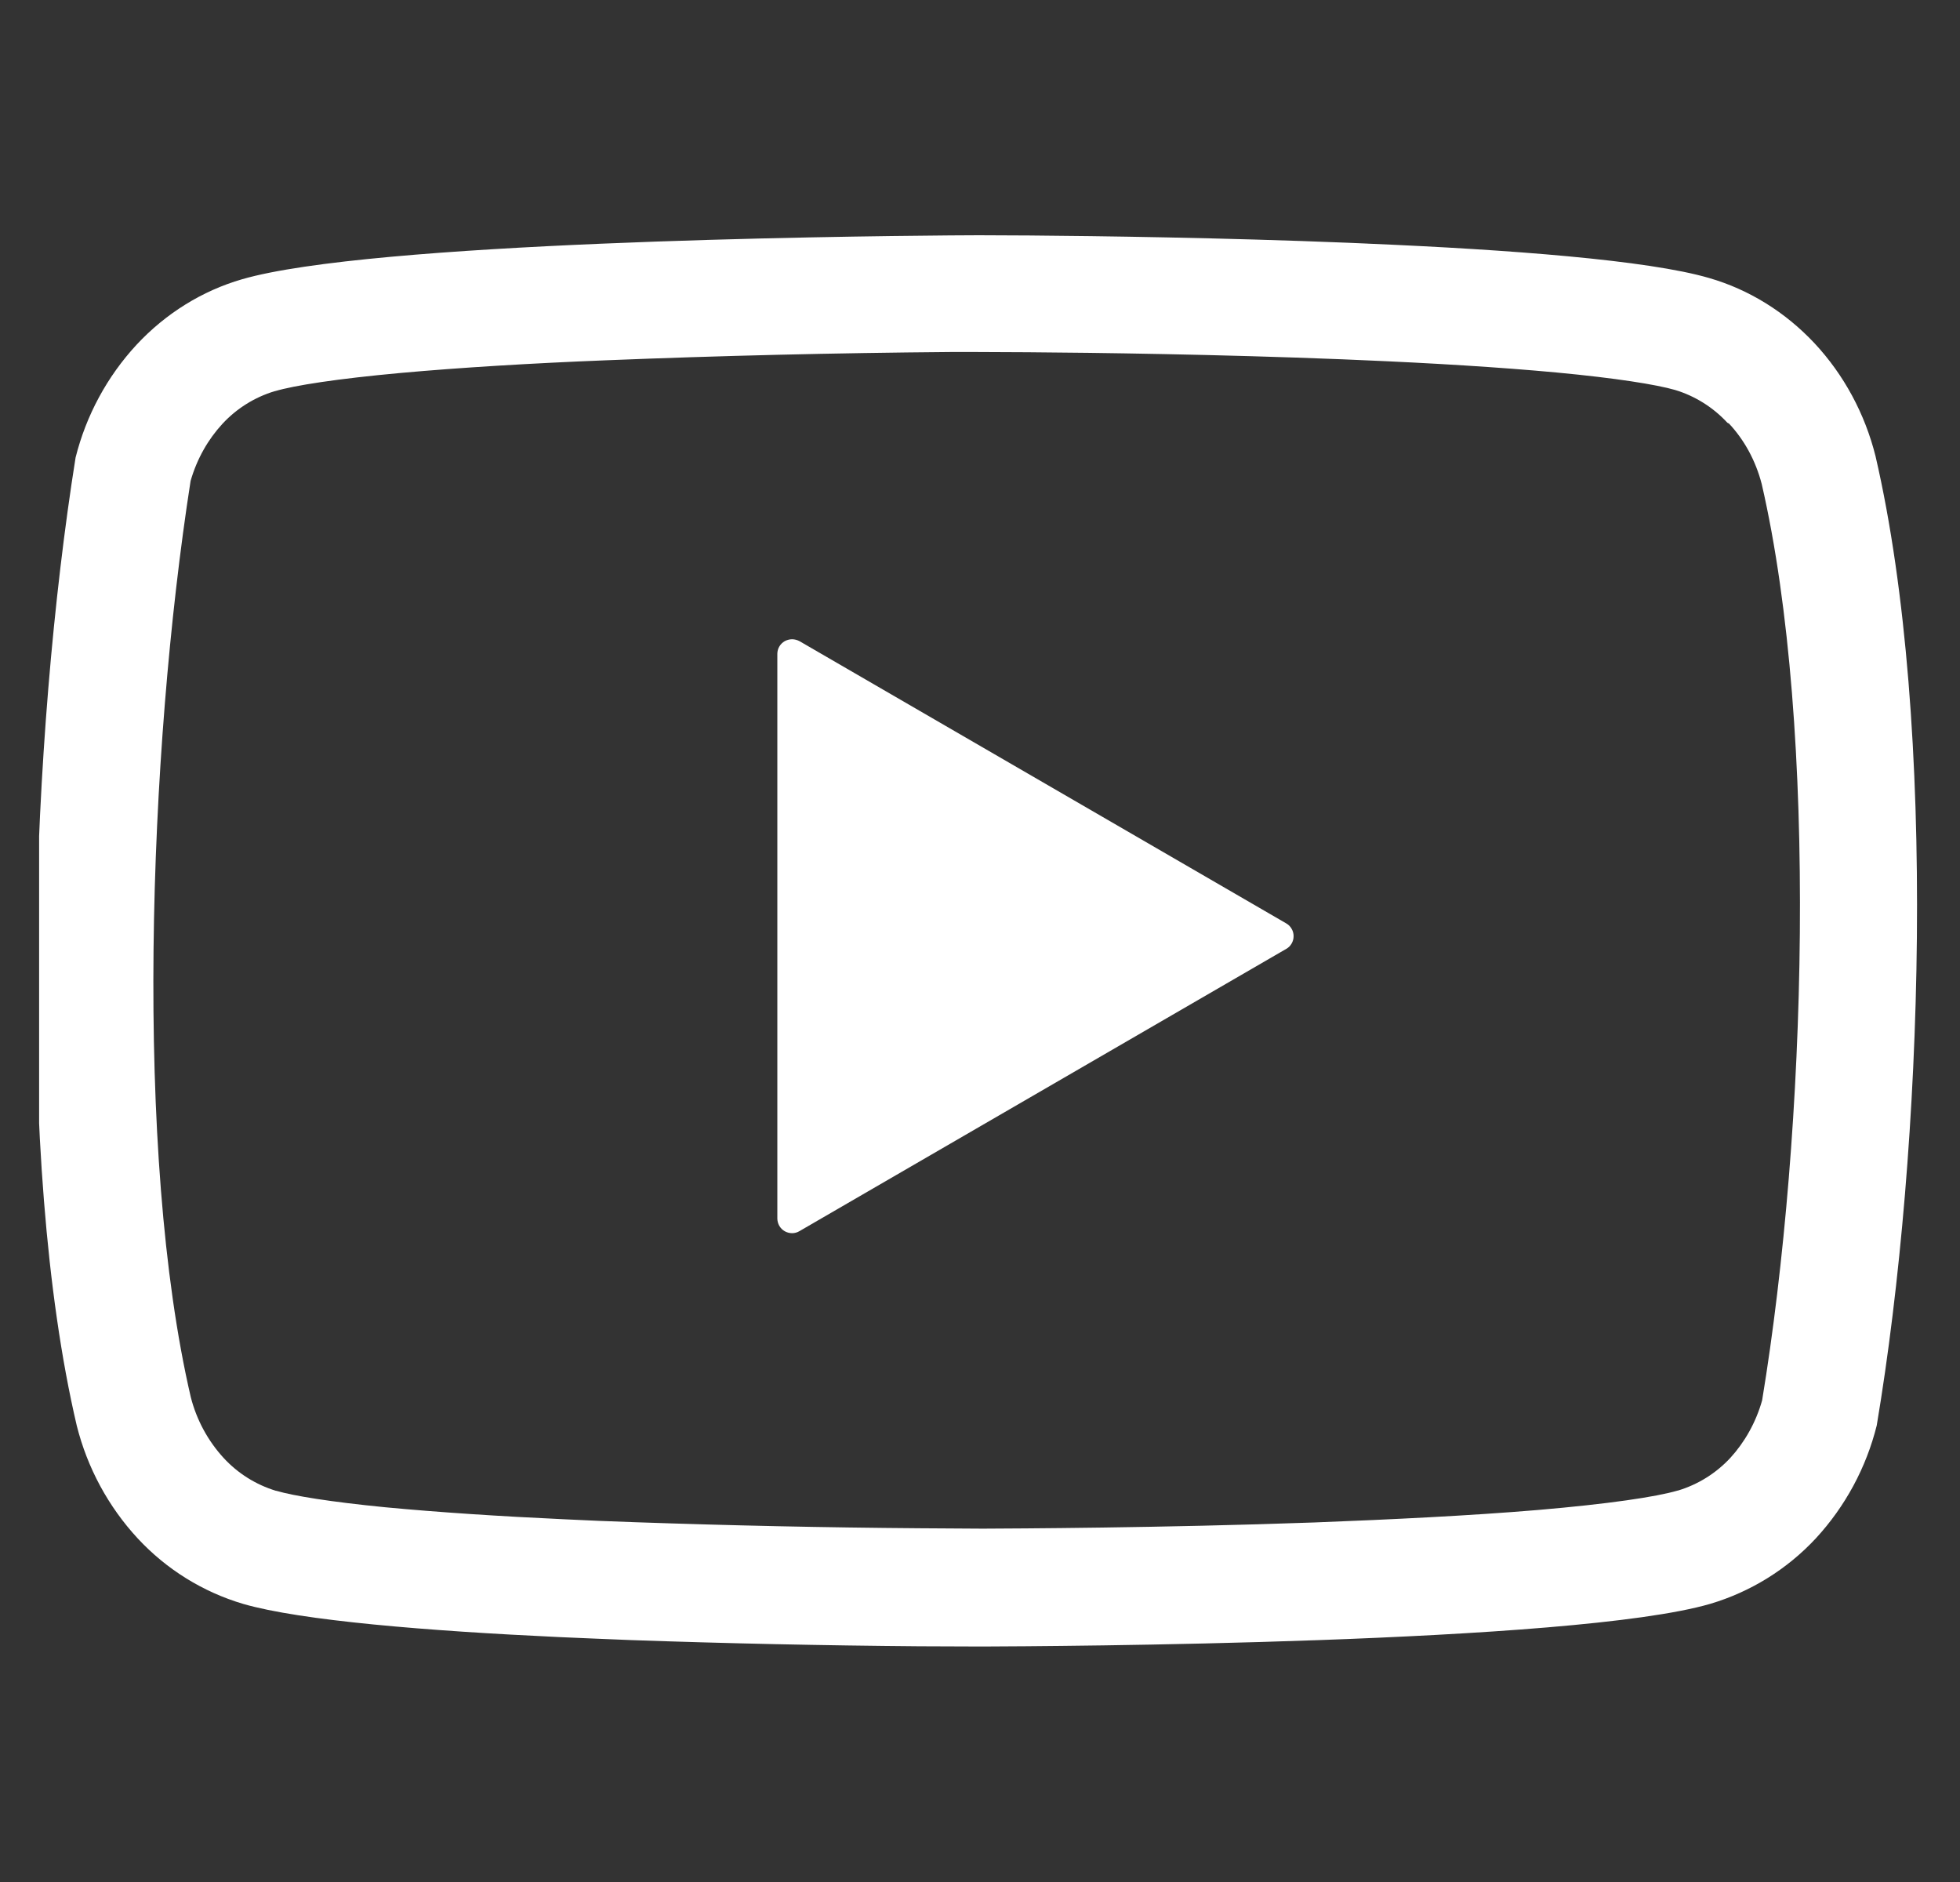 <svg width="25" height="24" viewBox="0 0 25 24" fill="none" xmlns="http://www.w3.org/2000/svg">
<rect x="0" y="0" width="25" height="24" fill="#333333" stroke="none"/>
<g clip-path="url(#clip0_10696_35063)">
<path d="M10.01 8.176C10.038 8.161 10.071 8.152 10.103 8.152C10.136 8.152 10.168 8.161 10.197 8.176L16.407 11.776C16.436 11.793 16.459 11.816 16.475 11.845C16.492 11.873 16.5 11.906 16.5 11.938C16.5 11.971 16.492 12.003 16.475 12.032C16.459 12.06 16.436 12.084 16.407 12.1L10.197 15.7C10.169 15.717 10.136 15.726 10.103 15.726C10.07 15.726 10.038 15.717 10.009 15.701C9.981 15.685 9.957 15.661 9.94 15.632C9.924 15.604 9.915 15.571 9.915 15.538V8.338C9.915 8.272 9.951 8.209 10.01 8.176Z" fill="white"/>
<path fill-rule="evenodd" clip-rule="evenodd" d="M17.449 3.107C19.249 3.183 21.019 3.317 21.799 3.545C22.308 3.692 22.771 3.979 23.145 4.378C23.517 4.777 23.787 5.274 23.923 5.819C24.715 9.239 24.532 14.639 23.938 18.178C23.804 18.716 23.536 19.212 23.16 19.619C22.794 20.012 22.329 20.3 21.814 20.453C20.059 20.964 13.339 20.994 12.529 20.997L11.722 20.994C10.497 20.984 9.272 20.958 8.047 20.915L7.582 20.896L7.138 20.877C5.458 20.799 3.838 20.667 3.103 20.454C2.588 20.302 2.123 20.013 1.758 19.62C1.381 19.213 1.114 18.718 0.979 18.18C0.181 14.775 0.4 9.375 0.964 5.835C1.099 5.297 1.366 4.802 1.743 4.395C2.115 3.996 2.58 3.708 3.088 3.561C4.723 3.086 10.648 3.014 12.118 3.002L12.483 3L13.135 3.003C14.005 3.01 15.595 3.031 17.2 3.096L17.455 3.107H17.449ZM22.054 5.402C22.246 5.607 22.393 5.871 22.471 6.173C23.194 9.307 23.043 14.422 22.476 17.858C22.396 18.142 22.252 18.393 22.071 18.591C21.889 18.787 21.659 18.931 21.403 19.008H21.4C21.124 19.089 20.517 19.179 19.615 19.256C18.76 19.328 17.755 19.377 16.765 19.415C14.8 19.485 12.94 19.492 12.535 19.494L11.74 19.489H11.734C10.524 19.48 9.314 19.454 8.104 19.412L7.648 19.395L7.209 19.375C6.379 19.337 5.587 19.285 4.912 19.221C4.21 19.152 3.745 19.076 3.523 19.011H3.519C3.263 18.933 3.034 18.789 2.853 18.593C2.651 18.373 2.508 18.107 2.434 17.819C1.71 14.713 1.891 9.598 2.431 6.133C2.512 5.85 2.656 5.601 2.836 5.406C3.017 5.21 3.247 5.066 3.502 4.989H3.505C3.757 4.914 4.302 4.83 5.11 4.756C5.884 4.686 6.79 4.632 7.72 4.595C9.185 4.536 10.65 4.501 12.115 4.489H12.472L13.114 4.492H13.116C13.981 4.498 15.546 4.519 17.121 4.582L17.376 4.593C18.261 4.63 19.131 4.683 19.851 4.75C20.616 4.822 21.126 4.904 21.366 4.973C21.621 5.05 21.852 5.195 22.033 5.391L22.054 5.402Z" fill="white"/>
</g>
<defs>
<clipPath id="clip0_10696_35063">
<rect width="24" height="24" fill="white" transform="translate(0.499)"/>
</clipPath>
</defs>
</svg>
